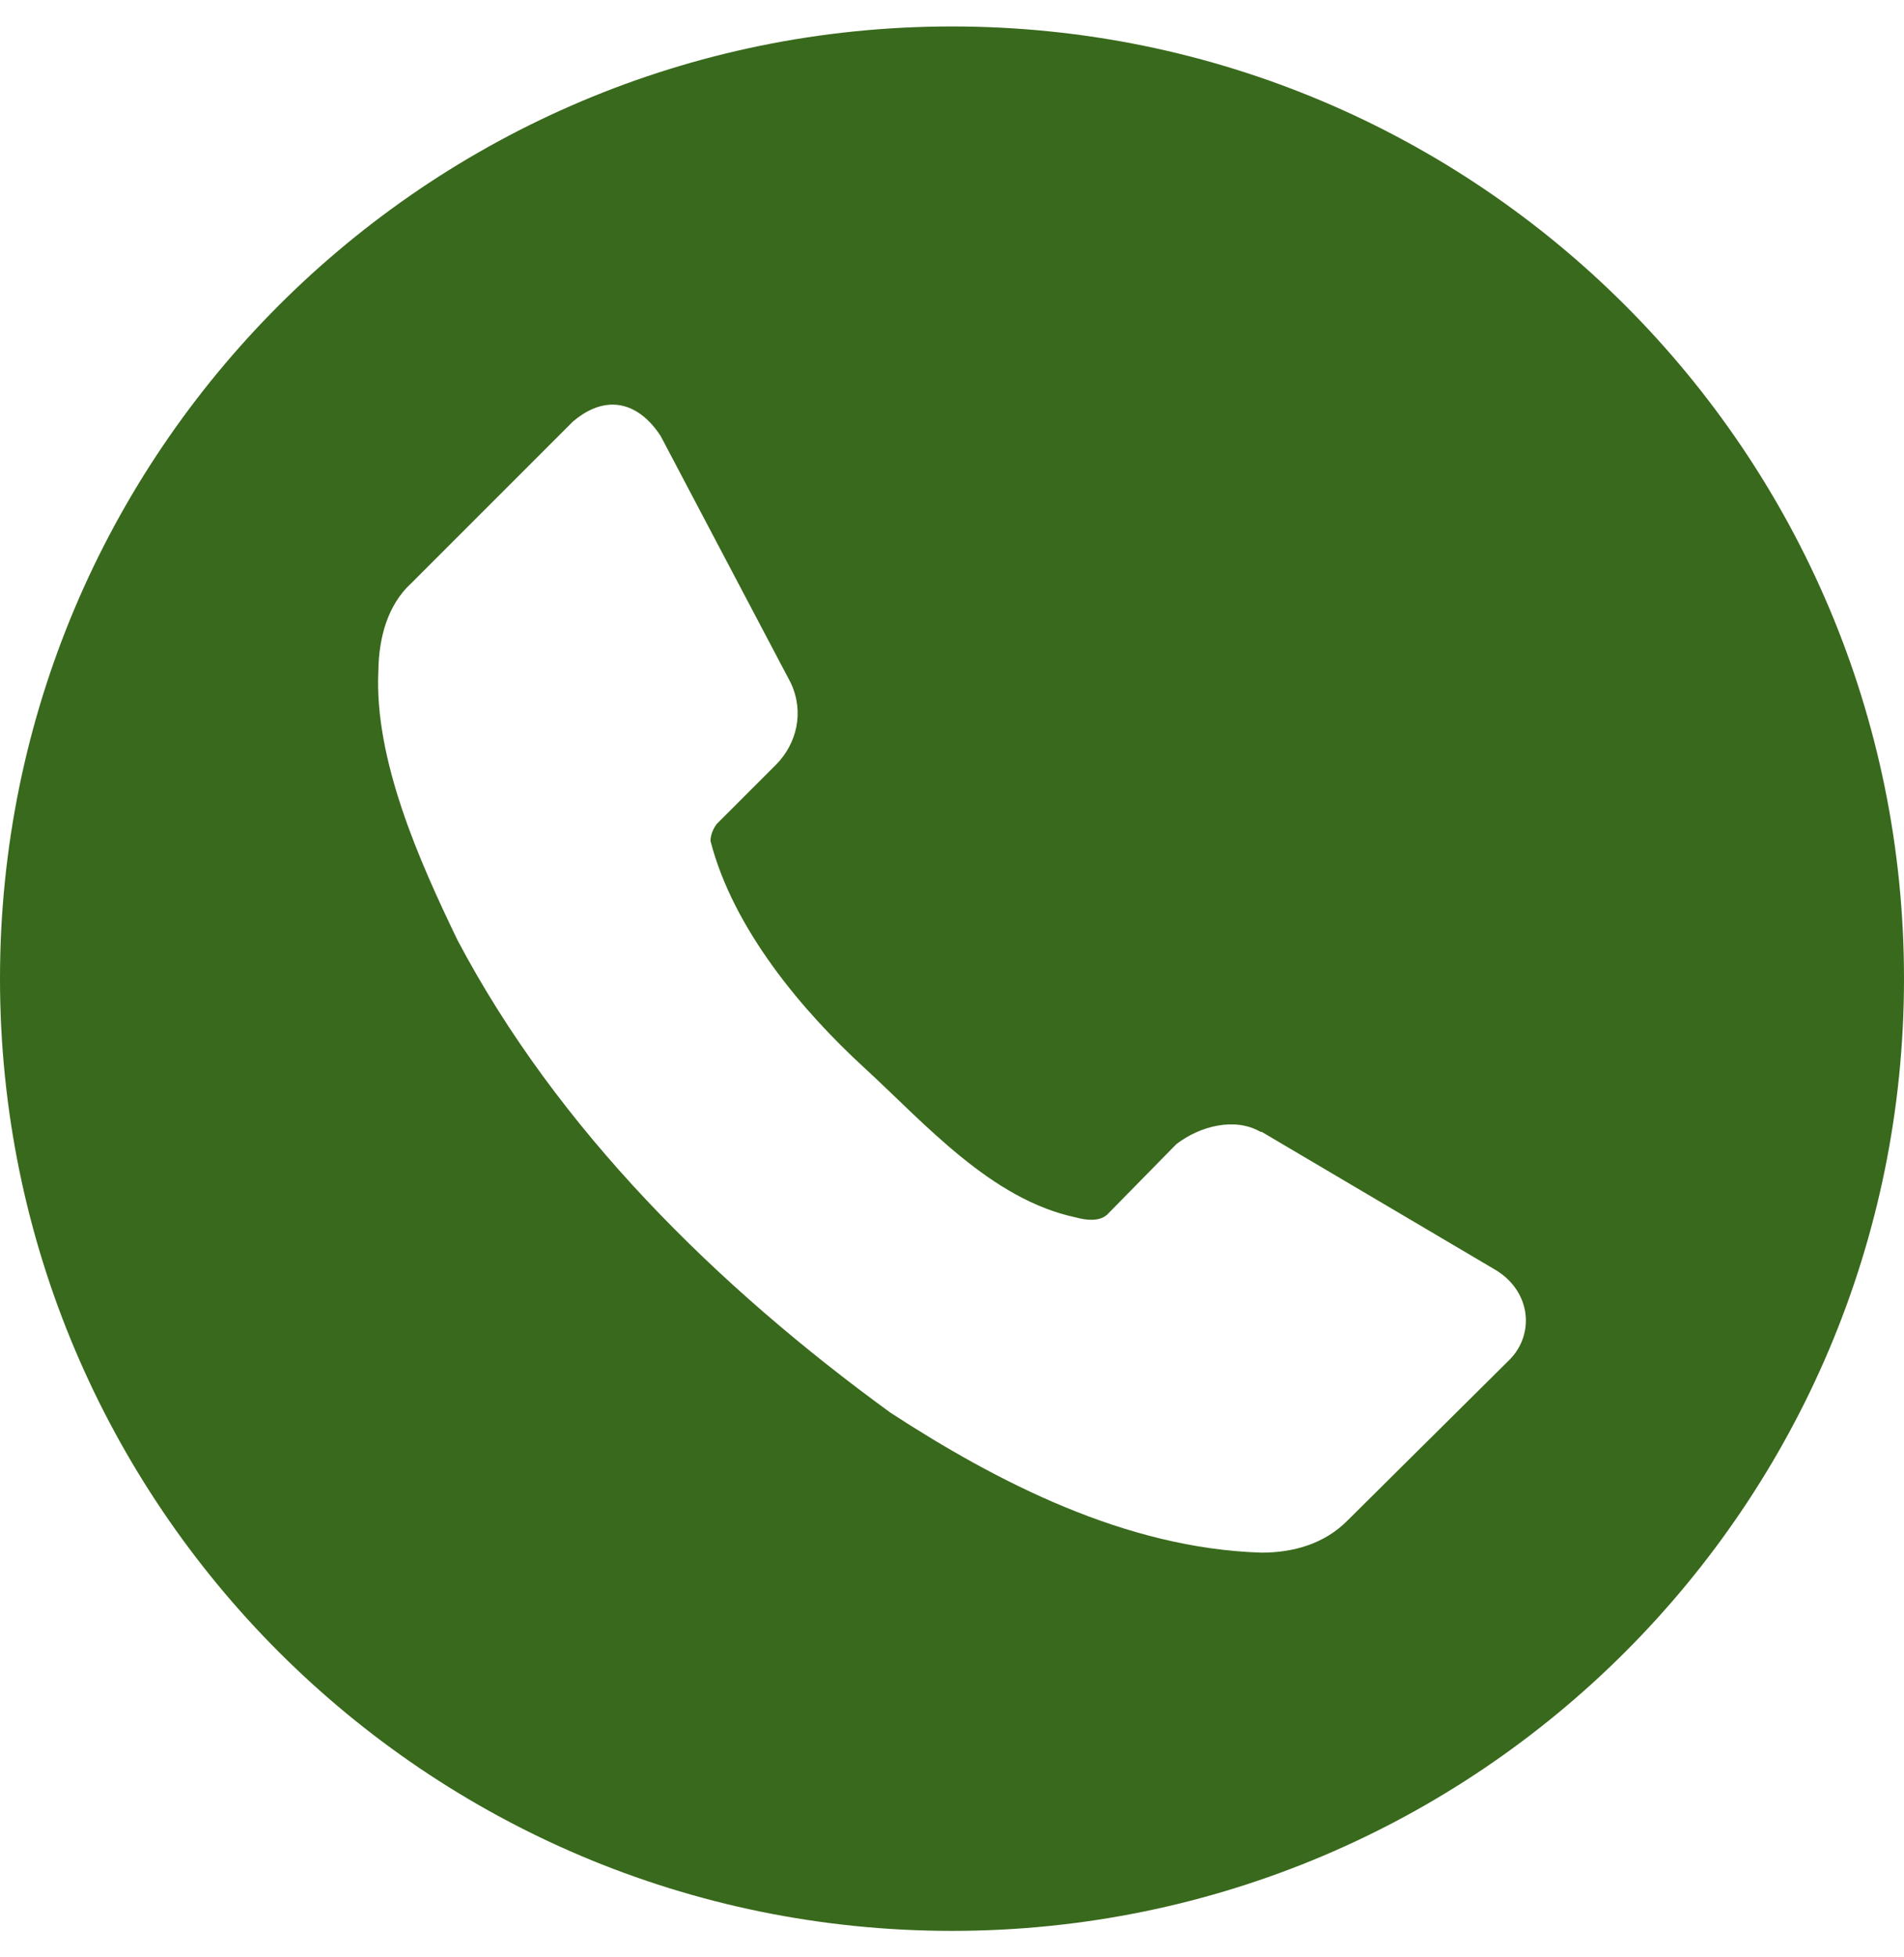 <svg width="36" height="37" viewBox="0 0 36 37" fill="none" xmlns="http://www.w3.org/2000/svg">
<path d="M18 0.5C8.059 0.5 0 8.559 0 18.5C0 28.441 8.059 36.5 18 36.5C27.941 36.5 36 28.441 36 18.5C36 8.559 27.941 0.5 18 0.5ZM11.531 7.65C11.902 7.628 12.237 7.85 12.492 8.243L14.952 12.91C15.211 13.463 15.064 14.055 14.678 14.45L13.55 15.578C13.481 15.673 13.435 15.78 13.434 15.898C13.866 17.572 15.178 19.115 16.334 20.177C17.491 21.238 18.735 22.675 20.349 23.015C20.548 23.071 20.793 23.091 20.936 22.958L22.245 21.625C22.697 21.282 23.351 21.116 23.834 21.396H23.856L28.296 24.017C28.948 24.426 29.016 25.216 28.549 25.696L25.491 28.73C25.039 29.194 24.439 29.349 23.856 29.35C21.277 29.273 18.841 28.007 16.84 26.707C13.555 24.317 10.542 21.353 8.651 17.773C7.925 16.271 7.073 14.355 7.154 12.68C7.162 12.049 7.332 11.431 7.776 11.025L10.835 7.966C11.073 7.764 11.309 7.663 11.531 7.65Z" fill="#39691C"/>
</svg>
